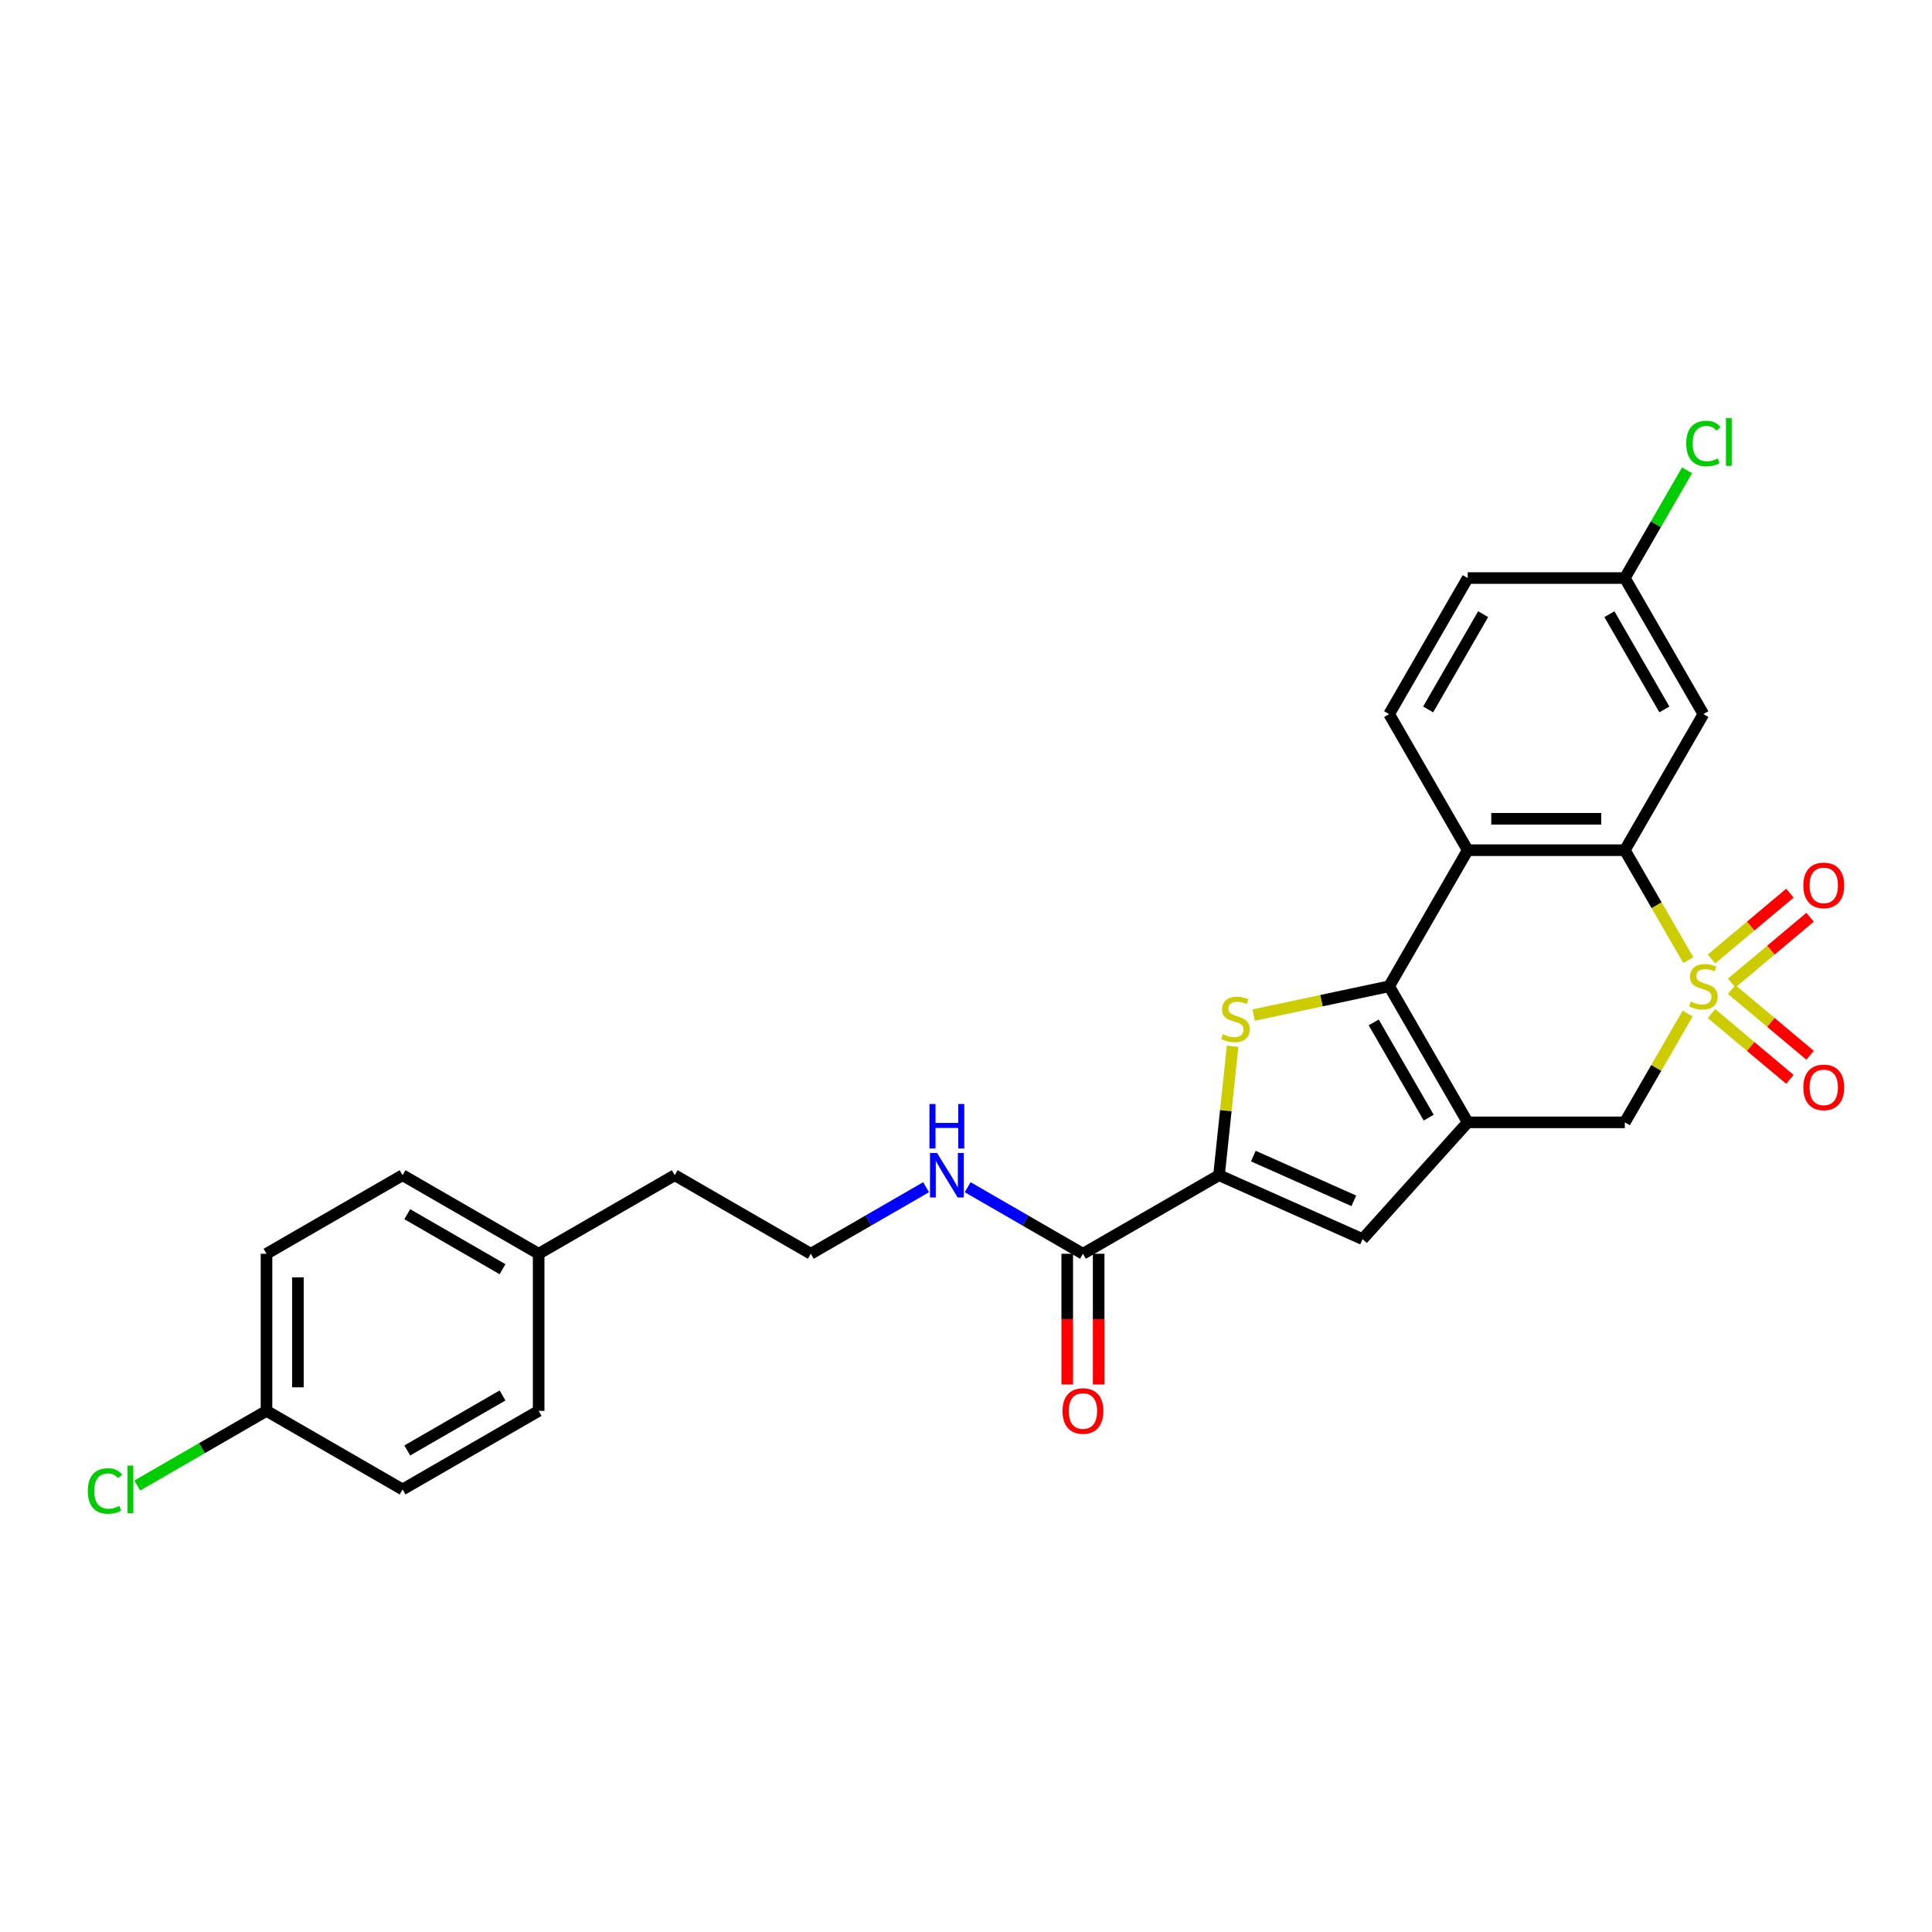 <?xml version='1.0' encoding='iso-8859-1'?>
<svg version='1.1' baseProfile='full'
              xmlns='http://www.w3.org/2000/svg'
                      xmlns:rdkit='http://www.rdkit.org/xml'
                      xmlns:xlink='http://www.w3.org/1999/xlink'
                  xml:space='preserve'
width='1000px' height='1000px' viewBox='0 0 1000 1000'>
<!-- END OF HEADER -->
<rect style='opacity:1.0;fill:#FFFFFF;stroke:none' width='1000' height='1000' x='0' y='0'> </rect>
<path class='bond-3' d='M 873.868,496.977 L 857.438,468.52' style='fill:none;fill-rule:evenodd;stroke:#CCCC00;stroke-width:6px;stroke-linecap:butt;stroke-linejoin:miter;stroke-opacity:1' />
<path class='bond-3' d='M 857.438,468.52 L 841.008,440.062' style='fill:none;fill-rule:evenodd;stroke:#000000;stroke-width:6px;stroke-linecap:butt;stroke-linejoin:miter;stroke-opacity:1' />
<path class='bond-7' d='M 873.512,524.629 L 857.26,552.777' style='fill:none;fill-rule:evenodd;stroke:#CCCC00;stroke-width:6px;stroke-linecap:butt;stroke-linejoin:miter;stroke-opacity:1' />
<path class='bond-7' d='M 857.26,552.777 L 841.008,580.926' style='fill:none;fill-rule:evenodd;stroke:#000000;stroke-width:6px;stroke-linecap:butt;stroke-linejoin:miter;stroke-opacity:1' />
<path class='bond-9' d='M 885.862,524.627 L 906.155,541.654' style='fill:none;fill-rule:evenodd;stroke:#CCCC00;stroke-width:6px;stroke-linecap:butt;stroke-linejoin:miter;stroke-opacity:1' />
<path class='bond-9' d='M 906.155,541.654 L 926.447,558.681' style='fill:none;fill-rule:evenodd;stroke:#FF0000;stroke-width:6px;stroke-linecap:butt;stroke-linejoin:miter;stroke-opacity:1' />
<path class='bond-9' d='M 896.318,512.166 L 916.61,529.194' style='fill:none;fill-rule:evenodd;stroke:#CCCC00;stroke-width:6px;stroke-linecap:butt;stroke-linejoin:miter;stroke-opacity:1' />
<path class='bond-9' d='M 916.61,529.194 L 936.902,546.221' style='fill:none;fill-rule:evenodd;stroke:#FF0000;stroke-width:6px;stroke-linecap:butt;stroke-linejoin:miter;stroke-opacity:1' />
<path class='bond-10' d='M 896.318,508.822 L 916.61,491.794' style='fill:none;fill-rule:evenodd;stroke:#CCCC00;stroke-width:6px;stroke-linecap:butt;stroke-linejoin:miter;stroke-opacity:1' />
<path class='bond-10' d='M 916.61,491.794 L 936.902,474.767' style='fill:none;fill-rule:evenodd;stroke:#FF0000;stroke-width:6px;stroke-linecap:butt;stroke-linejoin:miter;stroke-opacity:1' />
<path class='bond-10' d='M 885.862,496.362 L 906.155,479.334' style='fill:none;fill-rule:evenodd;stroke:#CCCC00;stroke-width:6px;stroke-linecap:butt;stroke-linejoin:miter;stroke-opacity:1' />
<path class='bond-10' d='M 906.155,479.334 L 926.447,462.307' style='fill:none;fill-rule:evenodd;stroke:#FF0000;stroke-width:6px;stroke-linecap:butt;stroke-linejoin:miter;stroke-opacity:1' />
<path class='bond-0' d='M 719.017,510.494 L 759.681,580.926' style='fill:none;fill-rule:evenodd;stroke:#000000;stroke-width:6px;stroke-linecap:butt;stroke-linejoin:miter;stroke-opacity:1' />
<path class='bond-0' d='M 711.03,529.192 L 739.495,578.494' style='fill:none;fill-rule:evenodd;stroke:#000000;stroke-width:6px;stroke-linecap:butt;stroke-linejoin:miter;stroke-opacity:1' />
<path class='bond-2' d='M 719.017,510.494 L 683.951,517.948' style='fill:none;fill-rule:evenodd;stroke:#000000;stroke-width:6px;stroke-linecap:butt;stroke-linejoin:miter;stroke-opacity:1' />
<path class='bond-2' d='M 683.951,517.948 L 648.884,525.401' style='fill:none;fill-rule:evenodd;stroke:#CCCC00;stroke-width:6px;stroke-linecap:butt;stroke-linejoin:miter;stroke-opacity:1' />
<path class='bond-27' d='M 719.017,510.494 L 759.681,440.062' style='fill:none;fill-rule:evenodd;stroke:#000000;stroke-width:6px;stroke-linecap:butt;stroke-linejoin:miter;stroke-opacity:1' />
<path class='bond-1' d='M 759.681,580.926 L 841.008,580.926' style='fill:none;fill-rule:evenodd;stroke:#000000;stroke-width:6px;stroke-linecap:butt;stroke-linejoin:miter;stroke-opacity:1' />
<path class='bond-6' d='M 759.681,580.926 L 705.262,641.364' style='fill:none;fill-rule:evenodd;stroke:#000000;stroke-width:6px;stroke-linecap:butt;stroke-linejoin:miter;stroke-opacity:1' />
<path class='bond-28' d='M 637.981,541.538 L 634.473,574.911' style='fill:none;fill-rule:evenodd;stroke:#CCCC00;stroke-width:6px;stroke-linecap:butt;stroke-linejoin:miter;stroke-opacity:1' />
<path class='bond-28' d='M 634.473,574.911 L 630.965,608.285' style='fill:none;fill-rule:evenodd;stroke:#000000;stroke-width:6px;stroke-linecap:butt;stroke-linejoin:miter;stroke-opacity:1' />
<path class='bond-4' d='M 841.008,440.062 L 759.681,440.062' style='fill:none;fill-rule:evenodd;stroke:#000000;stroke-width:6px;stroke-linecap:butt;stroke-linejoin:miter;stroke-opacity:1' />
<path class='bond-4' d='M 828.809,423.797 L 771.88,423.797' style='fill:none;fill-rule:evenodd;stroke:#000000;stroke-width:6px;stroke-linecap:butt;stroke-linejoin:miter;stroke-opacity:1' />
<path class='bond-11' d='M 841.008,440.062 L 881.672,369.63' style='fill:none;fill-rule:evenodd;stroke:#000000;stroke-width:6px;stroke-linecap:butt;stroke-linejoin:miter;stroke-opacity:1' />
<path class='bond-12' d='M 759.681,440.062 L 719.017,369.63' style='fill:none;fill-rule:evenodd;stroke:#000000;stroke-width:6px;stroke-linecap:butt;stroke-linejoin:miter;stroke-opacity:1' />
<path class='bond-5' d='M 630.965,608.285 L 705.262,641.364' style='fill:none;fill-rule:evenodd;stroke:#000000;stroke-width:6px;stroke-linecap:butt;stroke-linejoin:miter;stroke-opacity:1' />
<path class='bond-5' d='M 648.726,598.388 L 700.733,621.543' style='fill:none;fill-rule:evenodd;stroke:#000000;stroke-width:6px;stroke-linecap:butt;stroke-linejoin:miter;stroke-opacity:1' />
<path class='bond-8' d='M 630.965,608.285 L 560.533,648.949' style='fill:none;fill-rule:evenodd;stroke:#000000;stroke-width:6px;stroke-linecap:butt;stroke-linejoin:miter;stroke-opacity:1' />
<path class='bond-13' d='M 552.401,648.949 L 552.401,682.773' style='fill:none;fill-rule:evenodd;stroke:#000000;stroke-width:6px;stroke-linecap:butt;stroke-linejoin:miter;stroke-opacity:1' />
<path class='bond-13' d='M 552.401,682.773 L 552.401,716.597' style='fill:none;fill-rule:evenodd;stroke:#FF0000;stroke-width:6px;stroke-linecap:butt;stroke-linejoin:miter;stroke-opacity:1' />
<path class='bond-13' d='M 568.666,648.949 L 568.666,682.773' style='fill:none;fill-rule:evenodd;stroke:#000000;stroke-width:6px;stroke-linecap:butt;stroke-linejoin:miter;stroke-opacity:1' />
<path class='bond-13' d='M 568.666,682.773 L 568.666,716.597' style='fill:none;fill-rule:evenodd;stroke:#FF0000;stroke-width:6px;stroke-linecap:butt;stroke-linejoin:miter;stroke-opacity:1' />
<path class='bond-14' d='M 560.533,648.949 L 530.701,631.725' style='fill:none;fill-rule:evenodd;stroke:#000000;stroke-width:6px;stroke-linecap:butt;stroke-linejoin:miter;stroke-opacity:1' />
<path class='bond-14' d='M 530.701,631.725 L 500.869,614.502' style='fill:none;fill-rule:evenodd;stroke:#0000FF;stroke-width:6px;stroke-linecap:butt;stroke-linejoin:miter;stroke-opacity:1' />
<path class='bond-15' d='M 881.672,369.63 L 841.008,299.199' style='fill:none;fill-rule:evenodd;stroke:#000000;stroke-width:6px;stroke-linecap:butt;stroke-linejoin:miter;stroke-opacity:1' />
<path class='bond-15' d='M 861.486,367.198 L 833.022,317.896' style='fill:none;fill-rule:evenodd;stroke:#000000;stroke-width:6px;stroke-linecap:butt;stroke-linejoin:miter;stroke-opacity:1' />
<path class='bond-29' d='M 719.017,369.63 L 759.681,299.199' style='fill:none;fill-rule:evenodd;stroke:#000000;stroke-width:6px;stroke-linecap:butt;stroke-linejoin:miter;stroke-opacity:1' />
<path class='bond-29' d='M 739.203,367.198 L 767.668,317.896' style='fill:none;fill-rule:evenodd;stroke:#000000;stroke-width:6px;stroke-linecap:butt;stroke-linejoin:miter;stroke-opacity:1' />
<path class='bond-25' d='M 479.334,614.502 L 449.502,631.725' style='fill:none;fill-rule:evenodd;stroke:#0000FF;stroke-width:6px;stroke-linecap:butt;stroke-linejoin:miter;stroke-opacity:1' />
<path class='bond-25' d='M 449.502,631.725 L 419.67,648.949' style='fill:none;fill-rule:evenodd;stroke:#000000;stroke-width:6px;stroke-linecap:butt;stroke-linejoin:miter;stroke-opacity:1' />
<path class='bond-16' d='M 841.008,299.199 L 759.681,299.199' style='fill:none;fill-rule:evenodd;stroke:#000000;stroke-width:6px;stroke-linecap:butt;stroke-linejoin:miter;stroke-opacity:1' />
<path class='bond-18' d='M 841.008,299.199 L 857.105,271.318' style='fill:none;fill-rule:evenodd;stroke:#000000;stroke-width:6px;stroke-linecap:butt;stroke-linejoin:miter;stroke-opacity:1' />
<path class='bond-18' d='M 857.105,271.318 L 873.202,243.438' style='fill:none;fill-rule:evenodd;stroke:#00CC00;stroke-width:6px;stroke-linecap:butt;stroke-linejoin:miter;stroke-opacity:1' />
<path class='bond-17' d='M 137.942,730.277 L 137.942,648.949' style='fill:none;fill-rule:evenodd;stroke:#000000;stroke-width:6px;stroke-linecap:butt;stroke-linejoin:miter;stroke-opacity:1' />
<path class='bond-17' d='M 154.208,718.078 L 154.208,661.148' style='fill:none;fill-rule:evenodd;stroke:#000000;stroke-width:6px;stroke-linecap:butt;stroke-linejoin:miter;stroke-opacity:1' />
<path class='bond-20' d='M 137.942,730.277 L 104.491,749.59' style='fill:none;fill-rule:evenodd;stroke:#000000;stroke-width:6px;stroke-linecap:butt;stroke-linejoin:miter;stroke-opacity:1' />
<path class='bond-20' d='M 104.491,749.59 L 71.04,768.903' style='fill:none;fill-rule:evenodd;stroke:#00CC00;stroke-width:6px;stroke-linecap:butt;stroke-linejoin:miter;stroke-opacity:1' />
<path class='bond-30' d='M 137.942,730.277 L 208.374,770.941' style='fill:none;fill-rule:evenodd;stroke:#000000;stroke-width:6px;stroke-linecap:butt;stroke-linejoin:miter;stroke-opacity:1' />
<path class='bond-19' d='M 278.806,648.949 L 349.238,608.285' style='fill:none;fill-rule:evenodd;stroke:#000000;stroke-width:6px;stroke-linecap:butt;stroke-linejoin:miter;stroke-opacity:1' />
<path class='bond-23' d='M 278.806,648.949 L 278.806,730.277' style='fill:none;fill-rule:evenodd;stroke:#000000;stroke-width:6px;stroke-linecap:butt;stroke-linejoin:miter;stroke-opacity:1' />
<path class='bond-24' d='M 278.806,648.949 L 208.374,608.285' style='fill:none;fill-rule:evenodd;stroke:#000000;stroke-width:6px;stroke-linecap:butt;stroke-linejoin:miter;stroke-opacity:1' />
<path class='bond-24' d='M 260.109,656.936 L 210.806,628.471' style='fill:none;fill-rule:evenodd;stroke:#000000;stroke-width:6px;stroke-linecap:butt;stroke-linejoin:miter;stroke-opacity:1' />
<path class='bond-21' d='M 137.942,648.949 L 208.374,608.285' style='fill:none;fill-rule:evenodd;stroke:#000000;stroke-width:6px;stroke-linecap:butt;stroke-linejoin:miter;stroke-opacity:1' />
<path class='bond-22' d='M 208.374,770.941 L 278.806,730.277' style='fill:none;fill-rule:evenodd;stroke:#000000;stroke-width:6px;stroke-linecap:butt;stroke-linejoin:miter;stroke-opacity:1' />
<path class='bond-22' d='M 210.806,750.755 L 260.109,722.29' style='fill:none;fill-rule:evenodd;stroke:#000000;stroke-width:6px;stroke-linecap:butt;stroke-linejoin:miter;stroke-opacity:1' />
<path class='bond-26' d='M 419.67,648.949 L 349.238,608.285' style='fill:none;fill-rule:evenodd;stroke:#000000;stroke-width:6px;stroke-linecap:butt;stroke-linejoin:miter;stroke-opacity:1' />
<path  class='atom-0' d='M 875.166 518.399
Q 875.426 518.497, 876.5 518.952
Q 877.573 519.408, 878.744 519.7
Q 879.948 519.961, 881.119 519.961
Q 883.299 519.961, 884.568 518.92
Q 885.836 517.846, 885.836 515.992
Q 885.836 514.723, 885.186 513.942
Q 884.568 513.162, 883.592 512.739
Q 882.616 512.316, 880.989 511.828
Q 878.94 511.21, 877.703 510.624
Q 876.5 510.039, 875.621 508.802
Q 874.776 507.566, 874.776 505.484
Q 874.776 502.589, 876.728 500.8
Q 878.712 499.011, 882.616 499.011
Q 885.283 499.011, 888.309 500.279
L 887.56 502.784
Q 884.795 501.646, 882.713 501.646
Q 880.469 501.646, 879.232 502.589
Q 877.996 503.5, 878.029 505.094
Q 878.029 506.33, 878.647 507.078
Q 879.297 507.826, 880.208 508.249
Q 881.152 508.672, 882.713 509.16
Q 884.795 509.811, 886.031 510.462
Q 887.268 511.112, 888.146 512.446
Q 889.057 513.747, 889.057 515.992
Q 889.057 519.18, 886.91 520.904
Q 884.795 522.596, 881.249 522.596
Q 879.2 522.596, 877.638 522.14
Q 876.109 521.717, 874.288 520.969
L 875.166 518.399
' fill='#CCCC00'/>
<path  class='atom-3' d='M 632.96 535.308
Q 633.22 535.406, 634.294 535.861
Q 635.367 536.317, 636.539 536.609
Q 637.742 536.87, 638.913 536.87
Q 641.093 536.87, 642.362 535.829
Q 643.63 534.755, 643.63 532.901
Q 643.63 531.632, 642.98 530.851
Q 642.362 530.071, 641.386 529.648
Q 640.41 529.225, 638.783 528.737
Q 636.734 528.119, 635.498 527.533
Q 634.294 526.948, 633.416 525.711
Q 632.57 524.475, 632.57 522.393
Q 632.57 519.498, 634.522 517.709
Q 636.506 515.92, 640.41 515.92
Q 643.077 515.92, 646.103 517.188
L 645.355 519.693
Q 642.589 518.555, 640.507 518.555
Q 638.263 518.555, 637.027 519.498
Q 635.79 520.409, 635.823 522.003
Q 635.823 523.239, 636.441 523.987
Q 637.092 524.735, 638.002 525.158
Q 638.946 525.581, 640.507 526.069
Q 642.589 526.72, 643.826 527.37
Q 645.062 528.021, 645.94 529.355
Q 646.851 530.656, 646.851 532.901
Q 646.851 536.089, 644.704 537.813
Q 642.589 539.505, 639.043 539.505
Q 636.994 539.505, 635.433 539.049
Q 633.904 538.626, 632.082 537.878
L 632.96 535.308
' fill='#CCCC00'/>
<path  class='atom-10' d='M 933.4 562.836
Q 933.4 557.305, 936.133 554.215
Q 938.865 551.124, 943.973 551.124
Q 949.08 551.124, 951.813 554.215
Q 954.545 557.305, 954.545 562.836
Q 954.545 568.431, 951.78 571.619
Q 949.015 574.774, 943.973 574.774
Q 938.898 574.774, 936.133 571.619
Q 933.4 568.463, 933.4 562.836
M 943.973 572.172
Q 947.486 572.172, 949.373 569.83
Q 951.292 567.455, 951.292 562.836
Q 951.292 558.314, 949.373 556.037
Q 947.486 553.727, 943.973 553.727
Q 940.459 553.727, 938.54 556.004
Q 936.653 558.281, 936.653 562.836
Q 936.653 567.487, 938.54 569.83
Q 940.459 572.172, 943.973 572.172
' fill='#FF0000'/>
<path  class='atom-11' d='M 933.4 458.283
Q 933.4 452.752, 936.133 449.662
Q 938.865 446.571, 943.973 446.571
Q 949.08 446.571, 951.813 449.662
Q 954.545 452.752, 954.545 458.283
Q 954.545 463.878, 951.78 467.066
Q 949.015 470.222, 943.973 470.222
Q 938.898 470.222, 936.133 467.066
Q 933.4 463.911, 933.4 458.283
M 943.973 467.619
Q 947.486 467.619, 949.373 465.277
Q 951.292 462.902, 951.292 458.283
Q 951.292 453.761, 949.373 451.484
Q 947.486 449.174, 943.973 449.174
Q 940.459 449.174, 938.54 451.451
Q 936.653 453.728, 936.653 458.283
Q 936.653 462.935, 938.54 465.277
Q 940.459 467.619, 943.973 467.619
' fill='#FF0000'/>
<path  class='atom-14' d='M 549.961 730.342
Q 549.961 724.811, 552.694 721.721
Q 555.426 718.631, 560.533 718.631
Q 565.641 718.631, 568.373 721.721
Q 571.106 724.811, 571.106 730.342
Q 571.106 735.937, 568.341 739.125
Q 565.576 742.281, 560.533 742.281
Q 555.459 742.281, 552.694 739.125
Q 549.961 735.97, 549.961 730.342
M 560.533 739.678
Q 564.047 739.678, 565.934 737.336
Q 567.853 734.961, 567.853 730.342
Q 567.853 725.82, 565.934 723.543
Q 564.047 721.233, 560.533 721.233
Q 557.02 721.233, 555.101 723.51
Q 553.214 725.787, 553.214 730.342
Q 553.214 734.994, 555.101 737.336
Q 557.02 739.678, 560.533 739.678
' fill='#FF0000'/>
<path  class='atom-15' d='M 485.011 596.769
L 492.558 608.968
Q 493.306 610.172, 494.51 612.352
Q 495.713 614.531, 495.778 614.661
L 495.778 596.769
L 498.836 596.769
L 498.836 619.801
L 495.681 619.801
L 487.58 606.463
Q 486.637 604.902, 485.629 603.113
Q 484.653 601.324, 484.36 600.77
L 484.36 619.801
L 481.367 619.801
L 481.367 596.769
L 485.011 596.769
' fill='#0000FF'/>
<path  class='atom-15' d='M 481.091 571.434
L 484.214 571.434
L 484.214 581.226
L 495.99 581.226
L 495.99 571.434
L 499.113 571.434
L 499.113 594.466
L 495.99 594.466
L 495.99 583.828
L 484.214 583.828
L 484.214 594.466
L 481.091 594.466
L 481.091 571.434
' fill='#0000FF'/>
<path  class='atom-19' d='M 872.791 229.564
Q 872.791 223.838, 875.459 220.845
Q 878.159 217.82, 883.266 217.82
Q 888.016 217.82, 890.553 221.171
L 888.406 222.927
Q 886.552 220.488, 883.266 220.488
Q 879.785 220.488, 877.931 222.83
Q 876.109 225.139, 876.109 229.564
Q 876.109 234.118, 877.996 236.46
Q 879.916 238.803, 883.624 238.803
Q 886.162 238.803, 889.122 237.274
L 890.033 239.713
Q 888.829 240.494, 887.007 240.95
Q 885.186 241.405, 883.169 241.405
Q 878.159 241.405, 875.459 238.347
Q 872.791 235.289, 872.791 229.564
' fill='#00CC00'/>
<path  class='atom-19' d='M 893.351 216.421
L 896.344 216.421
L 896.344 241.112
L 893.351 241.112
L 893.351 216.421
' fill='#00CC00'/>
<path  class='atom-21' d='M 45.455 771.738
Q 45.455 766.012, 48.122 763.019
Q 50.822 759.994, 55.93 759.994
Q 60.679 759.994, 63.217 763.345
L 61.069 765.101
Q 59.215 762.661, 55.93 762.661
Q 52.449 762.661, 50.594 765.004
Q 48.773 767.313, 48.773 771.738
Q 48.773 776.292, 50.66 778.634
Q 52.579 780.976, 56.287 780.976
Q 58.825 780.976, 61.785 779.447
L 62.696 781.887
Q 61.492 782.668, 59.671 783.123
Q 57.849 783.579, 55.832 783.579
Q 50.822 783.579, 48.122 780.521
Q 45.455 777.463, 45.455 771.738
' fill='#00CC00'/>
<path  class='atom-21' d='M 66.014 758.595
L 69.007 758.595
L 69.007 783.286
L 66.014 783.286
L 66.014 758.595
' fill='#00CC00'/>
</svg>
